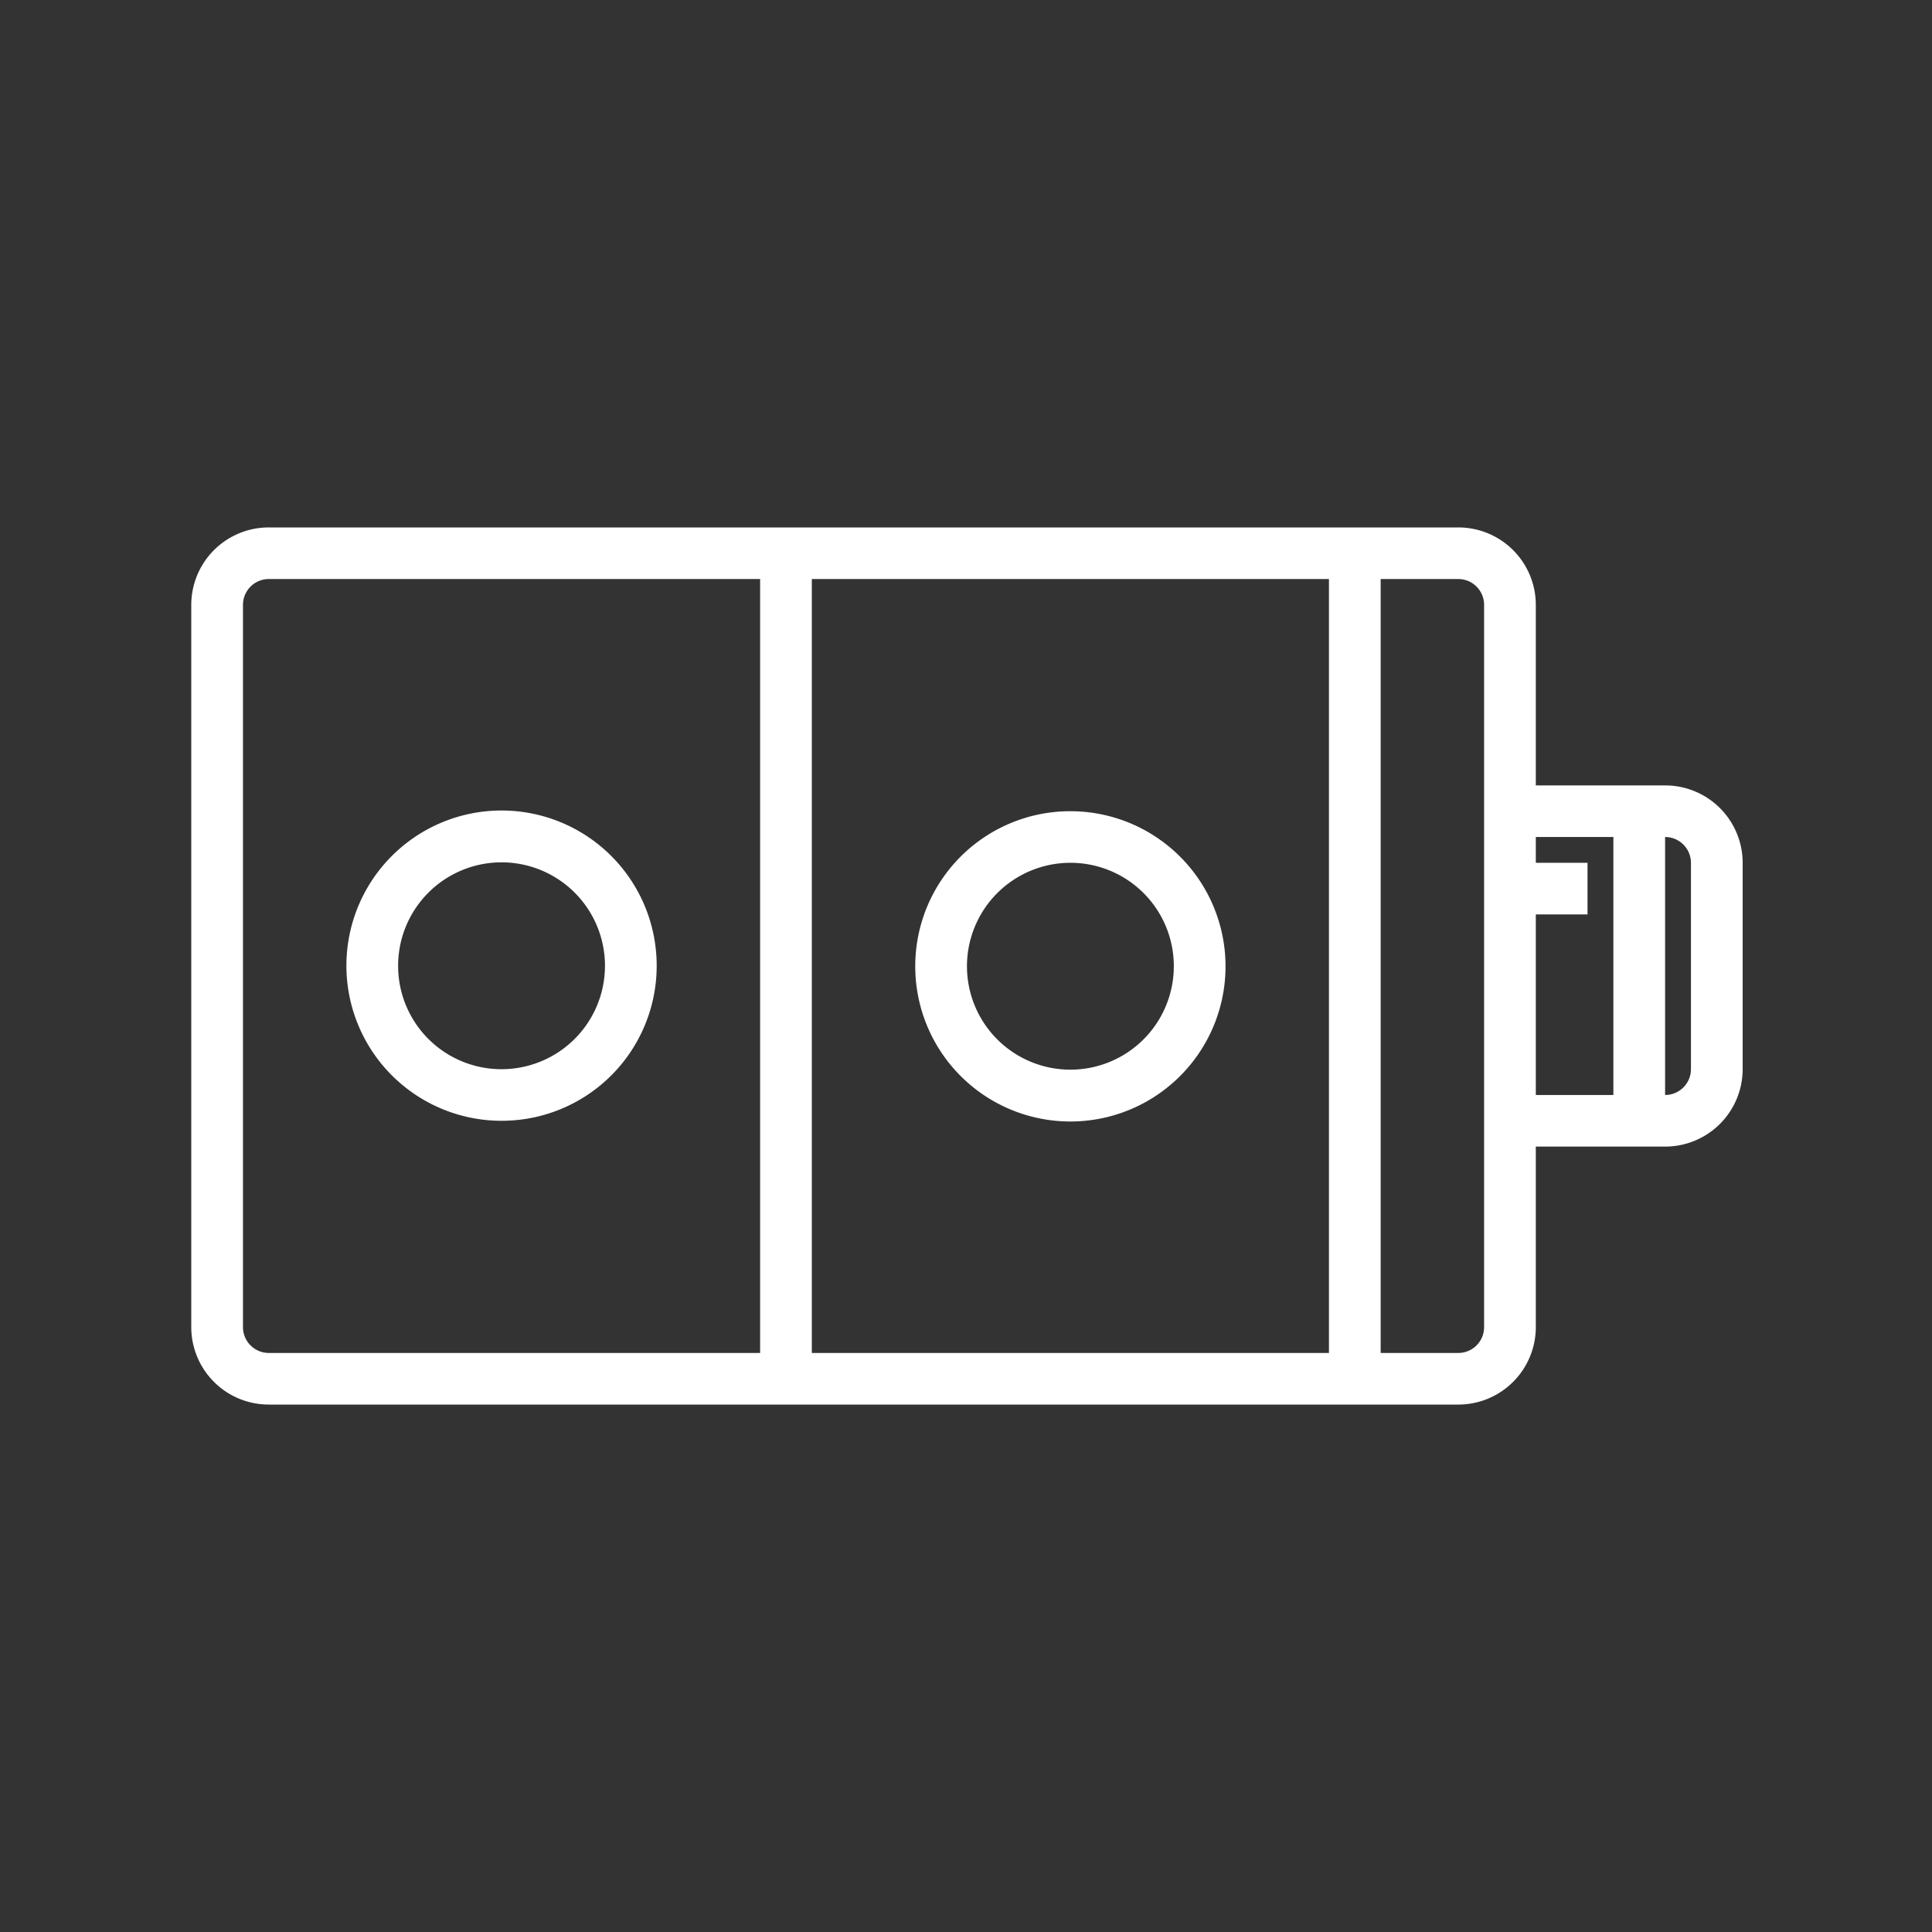 <svg xmlns="http://www.w3.org/2000/svg" width="30" height="30" viewBox="0 0 1000 1000">
  <rect x="0" y="0" width="1000" height="1000" fill="#333333" stroke="none"/>
<defs>
    <style>
      .cls-1 {
        fill: #fff;
        fill-rule: evenodd;
      }
    </style>
  </defs>
  <path class="cls-1" d="M794.933,686.941v-93.47H861.85A40.107,40.107,0,0,0,902,553.412V446.588a40.107,40.107,0,0,0-40.15-40.059H794.933v-93.47A40.106,40.106,0,0,0,754.783,273H139.15A40.106,40.106,0,0,0,99,313.059V686.941A40.106,40.106,0,0,0,139.15,727H754.783A40.106,40.106,0,0,0,794.933,686.941Zm80.3-240.353V553.412a13.369,13.369,0,0,1-13.383,13.353V433.235A13.369,13.369,0,0,1,875.233,446.588Zm-40.15-13.353v133.53h-40.15V473.294H821.7V446.588H794.933V433.235h40.15ZM768.167,313.059V686.941a13.369,13.369,0,0,1-13.384,13.353h-40.15V299.706h40.15A13.369,13.369,0,0,1,768.167,313.059Zm-80.3,387.235H420.2V299.706H687.867V700.294Zm-562.1-13.353V313.059a13.369,13.369,0,0,1,13.383-13.353H393.433V700.294H139.15A13.369,13.369,0,0,1,125.767,686.941ZM473.733,500a80.3,80.3,0,1,0,80.3-80.118A80.213,80.213,0,0,0,473.733,500Zm133.834,0a53.534,53.534,0,1,1-53.534-53.412A53.475,53.475,0,0,1,607.567,500ZM339.9,500a80.3,80.3,0,1,0-80.3,80.118A80.213,80.213,0,0,0,339.9,500Zm-133.833,0A53.533,53.533,0,1,1,259.6,553.412,53.475,53.475,0,0,1,206.067,500Z"/>
</svg>

